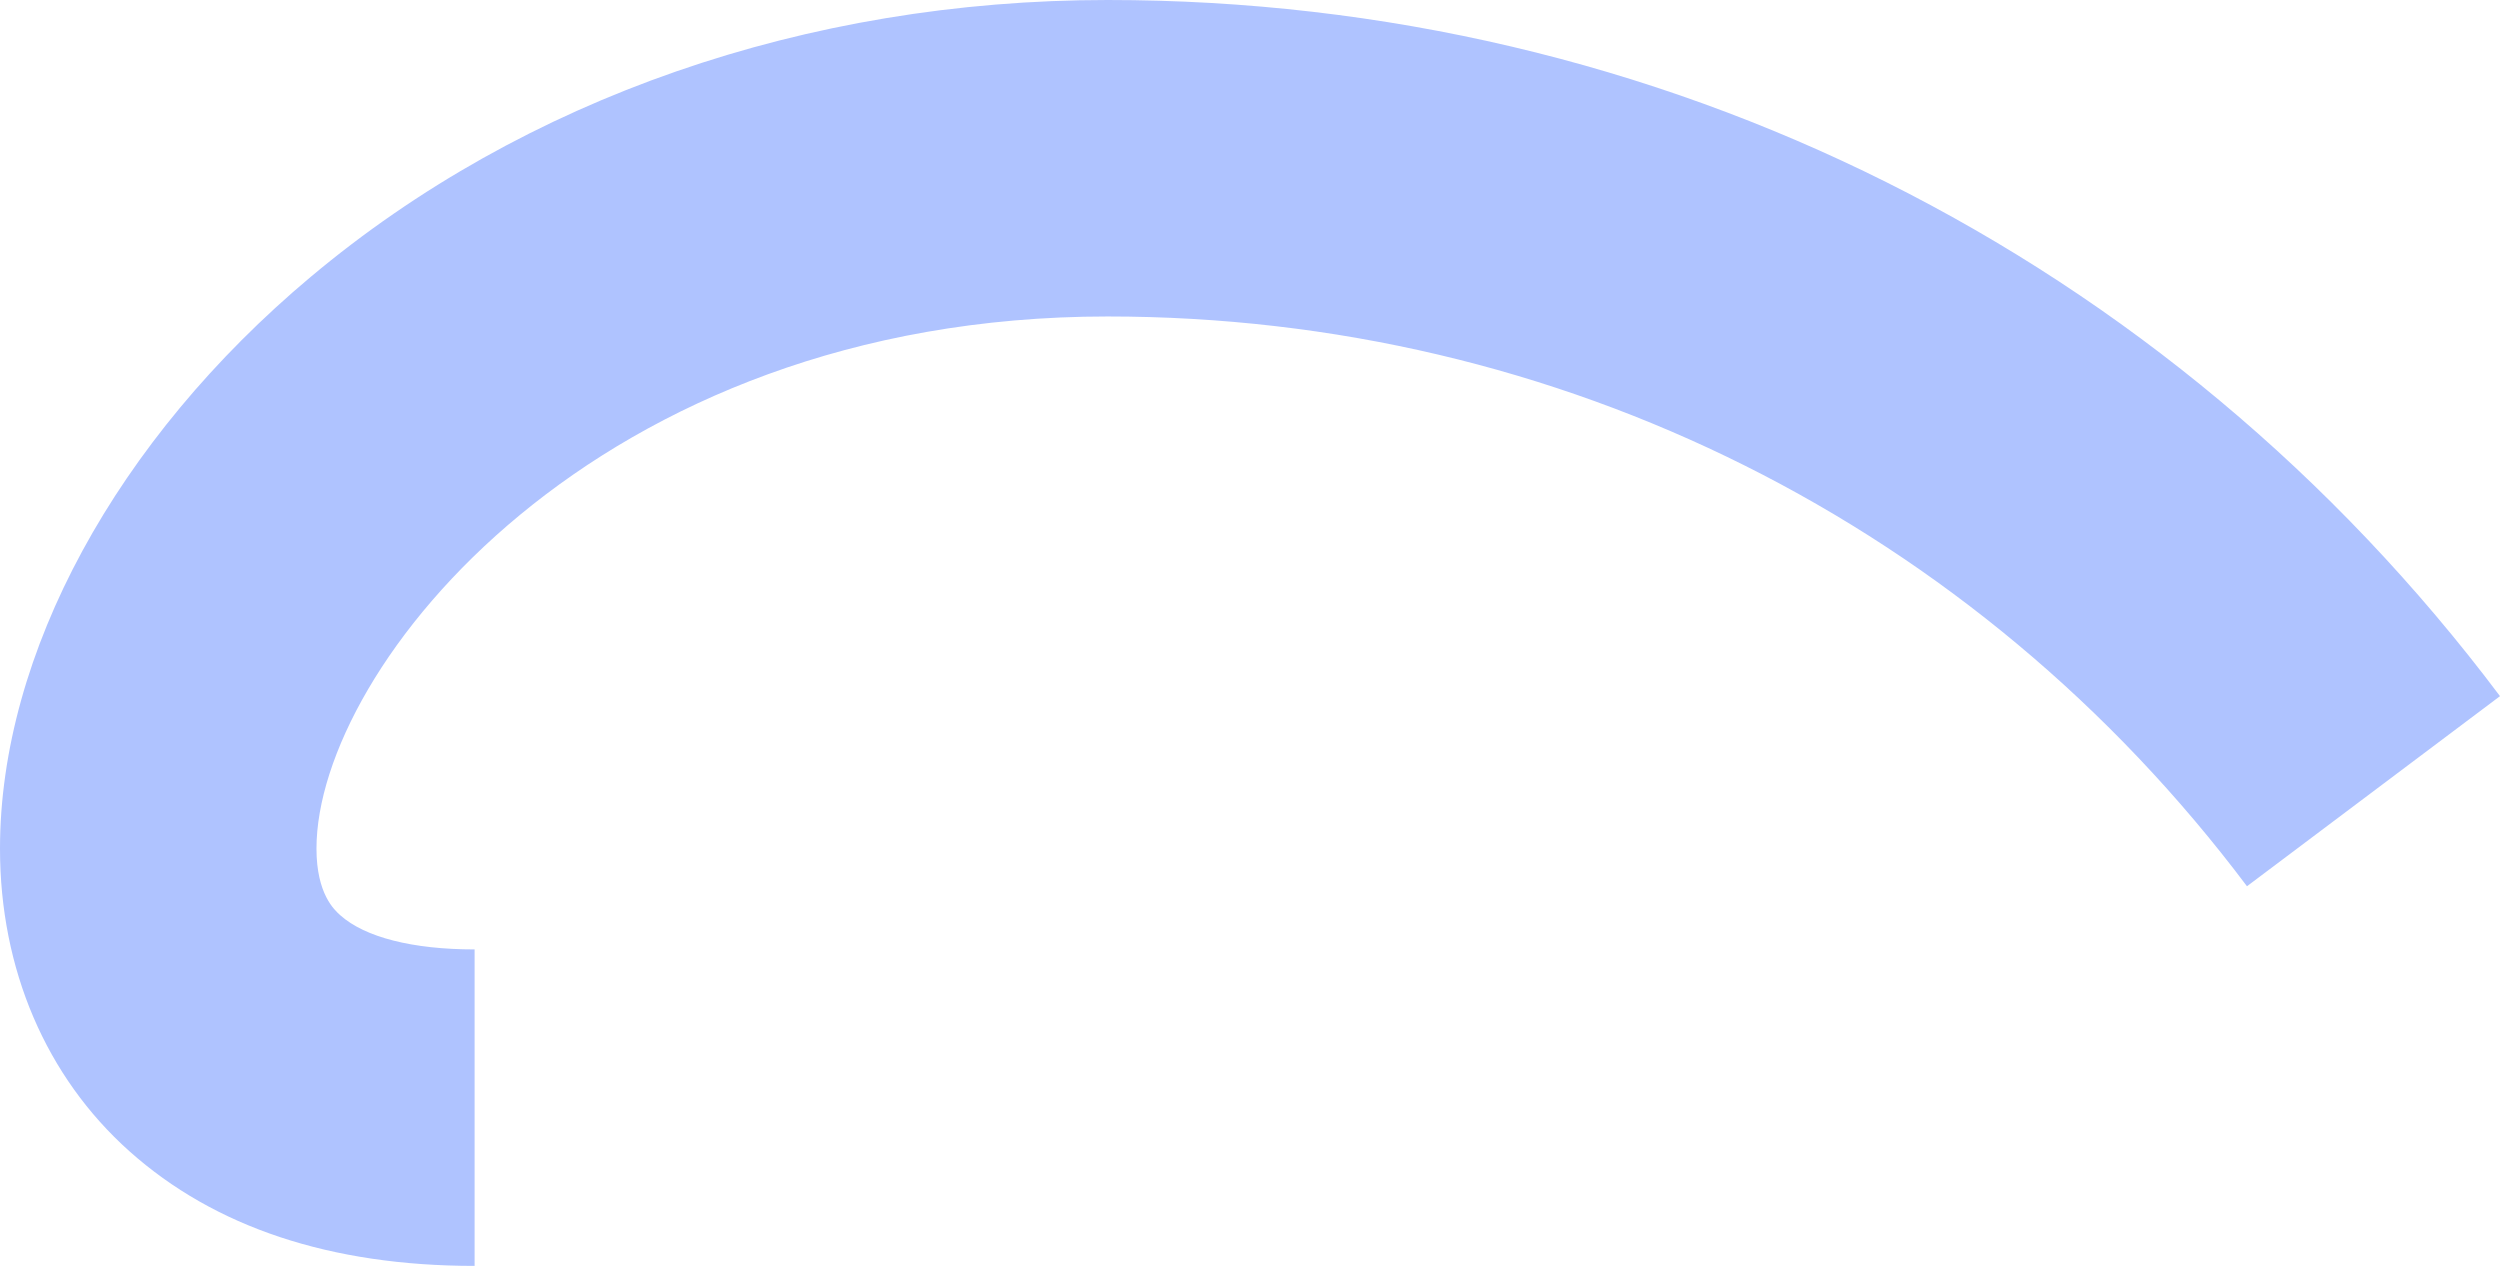 <svg xmlns="http://www.w3.org/2000/svg" id="Calque_2" data-name="Calque 2" viewBox="0 0 1000 506.37"><defs><style>      .cls-1 {        fill: #afc3ff;      }    </style></defs><g id="Calque_1-2" data-name="Calque 1"><path class="cls-1" d="M124.34,110.71C209.45,39.32,322.63,0,443.03,0c221.01,0,424.02,101.5,556.97,278.46l-101.21,76.04c-108.81-144.84-274.93-227.91-455.76-227.91-204.75,0-316.44,140.61-316.44,212.85,0,18.15,7.18,24.56,9.54,26.67,9.86,8.81,28.94,13.66,53.71,13.66v126.59c-57.56,0-104-15.43-138.06-45.85C18.39,430.68,0,387.68,0,339.44c0-77.93,46.47-163.44,124.34-228.74Z"></path></g></svg>